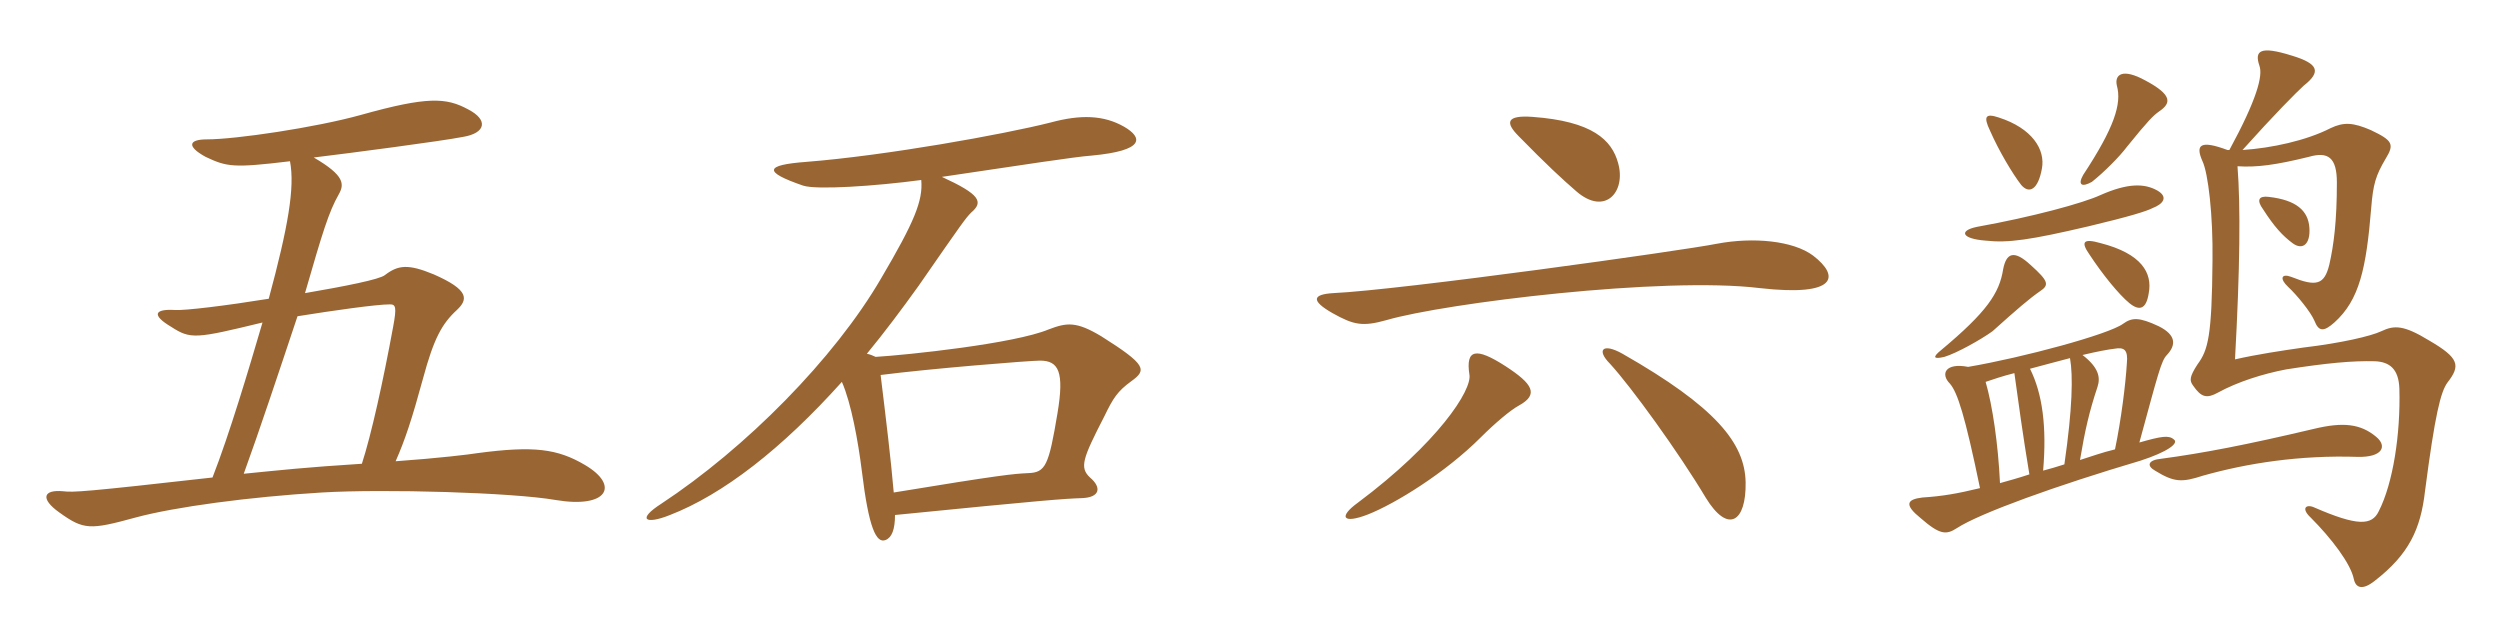 <svg xmlns="http://www.w3.org/2000/svg" xmlns:xlink="http://www.w3.org/1999/xlink" width="600" height="150"><path fill="#996633" padding="10" d="M140.40 111.60C133.80 107.70 128.10 106.95 114.60 108.75C112.80 109.05 105.45 109.95 94.95 110.70C97.20 105.60 98.85 100.65 101.55 90.75C104.10 81.30 106.05 77.70 109.65 74.40C112.35 71.85 112.65 69.60 104.10 65.85C97.95 63.30 95.55 63.60 92.40 66C91.20 67.05 82.80 68.70 73.20 70.35C77.40 55.80 78.90 50.85 81.30 46.65C82.65 44.25 82.80 42.15 75.30 37.80C84 36.75 105.75 33.90 111.15 32.85C116.55 31.95 117.30 28.80 112.35 26.25C107.10 23.40 102.60 23.10 86.55 27.60C75.75 30.60 56.55 33.45 49.65 33.45C45.30 33.45 44.70 35.10 49.35 37.65C54.45 40.05 55.95 40.35 69.60 38.70C70.80 45 69.15 54.45 64.50 71.70C54.30 73.35 44.40 74.55 42 74.40C37.05 74.10 36.30 75.60 41.10 78.45C45.75 81.45 46.95 81.30 63 77.40C59.70 88.65 55.05 104.25 51 114.60C20.40 118.05 17.55 118.20 15.15 117.90C10.35 117.45 9.60 119.70 14.25 123C20.10 127.20 21.60 127.20 32.55 124.20C42 121.65 59.85 119.25 77.25 118.20C92.25 117.30 123 118.20 133.35 120C145.80 122.10 148.80 116.55 140.40 111.60ZM94.35 78.45C91.95 91.50 89.10 104.40 86.85 111.30C72.75 112.20 67.65 112.80 58.50 113.70C62.10 103.80 66.90 89.40 71.40 75.90C79.80 74.55 90.30 73.05 93.60 73.05C94.95 73.05 95.25 73.65 94.35 78.45ZM271.50 91.50C275.25 88.80 275.25 87.60 264.30 80.70C258.30 77.10 256.05 77.40 251.70 79.05C243.45 82.50 217.65 85.20 210.15 85.65C209.55 85.35 208.80 85.05 208.05 84.90C212.25 79.80 216.30 74.40 220.50 68.55C231 53.40 231.75 52.35 233.10 51C236.10 48.45 235.20 46.65 226.05 42.45C246.30 39.45 257.85 37.65 261.90 37.35C274.95 36.15 274.20 33 269.85 30.45C264.90 27.60 259.35 27.45 252.15 29.40C240.90 32.25 212.55 37.35 193.50 38.85C183.45 39.60 183.15 41.25 192.75 44.55C195.90 45.60 209.85 44.70 221.10 43.20C221.55 48.15 219.45 53.25 211.50 66.75C200.25 86.10 178.95 107.55 158.70 120.90C152.85 124.65 154.80 126 160.80 123.60C173.55 118.65 187.65 107.70 202.05 91.65C204.30 96.75 205.95 105.90 206.85 113.10C208.50 126.75 210.30 130.50 212.55 129.60C214.05 129 214.80 127.05 214.80 123.60C250.95 120 255.30 119.70 259.65 119.55C264 119.40 264.45 117 261.60 114.60C259.05 112.20 259.80 110.10 265.05 99.90C267.15 95.55 268.20 93.90 271.50 91.50ZM253.80 99.15C251.70 111.75 250.95 113.40 246.75 113.55C243.30 113.70 240 114 214.50 118.20C213.75 109.65 212.70 101.10 211.35 90C222.90 88.50 247.05 86.55 249.60 86.55C254.10 86.55 255.45 89.25 253.80 99.15ZM388.35 39.15C386.85 33.60 382.20 29.10 367.80 28.05C361.50 27.60 361.20 29.40 364.50 32.70C371.10 39.45 375 43.05 378.30 45.90C385.20 51.90 390.30 46.05 388.35 39.15ZM435.15 61.35C430.35 57.75 420.75 56.85 412.05 58.50C403.80 60.15 336.15 69.60 319.95 70.35C315 70.65 314.55 72.15 319.80 75.15C324.90 78 327 78.45 332.85 76.80C346.80 72.75 399.15 66.30 422.40 69.15C441 71.25 441.60 66.30 435.15 61.35ZM418.95 115.80C418.80 106.35 411.75 97.65 389.40 84.90C384.60 82.20 383.10 84 386.40 87.30C391.50 92.85 402.90 108.60 409.35 119.40C414.75 128.25 419.10 125.25 418.95 115.80ZM364.50 97.35C369.45 94.65 367.80 92.10 361.35 87.90C354.15 83.25 351.75 83.85 352.65 89.85C353.40 93.60 345 106.35 325.95 120.60C321.15 124.05 322.20 125.85 328.35 123.45C334.80 120.90 346.80 113.55 355.35 105C358.80 101.55 362.55 98.40 364.50 97.35ZM570.30 104.85C566.55 101.70 562.35 101.25 555.45 102.90C538.95 106.80 528.75 108.75 518.70 110.10C515.55 110.40 515.10 111.75 517.20 112.95C521.85 115.80 523.65 115.80 528.75 114.15C539.40 111.15 552 109.20 565.80 109.65C571.80 109.80 573 107.10 570.30 104.85ZM554.25 54.60C553.95 50.55 551.10 48 544.50 47.25C542.10 46.95 541.50 48 543.15 50.25C545.85 54.45 547.80 56.55 550.20 58.35C552.60 60.15 554.55 58.65 554.25 54.60ZM535.05 36C534.90 36 534.75 36 534.60 36C528.15 33.60 526.80 34.65 528.60 38.70C529.95 41.55 531.15 51.60 531 62.55C530.85 80.70 529.95 84 527.40 87.45C525.45 90.45 525.45 91.35 526.35 92.55C528.30 95.40 529.65 95.70 532.35 94.20C537 91.65 543.15 89.70 548.70 88.65C558.30 87.15 564.60 86.55 570 86.70C573.45 86.85 575.70 88.50 575.85 93.30C576.15 104.10 574.35 115.95 570.90 122.70C569.25 126.15 565.80 126.30 555.45 121.80C553.50 120.90 552.15 121.95 554.55 124.20C559.65 129.30 564.15 135.30 564.90 138.90C565.35 141.15 567 141.75 570 139.35C578.10 133.05 580.95 127.05 582 117.90C584.40 99.45 585.75 94.05 587.40 91.80C590.55 87.75 590.25 85.95 583.05 81.75C576.90 78 574.65 78 571.50 79.50C568.95 80.70 561.75 82.35 552.90 83.40C547.65 84.15 541.65 85.05 536.40 86.25C537.60 64.50 537.75 49.50 537 39.90C541.65 40.20 546.15 39.60 554.10 37.65C558.75 36.30 560.85 37.80 560.85 43.80C560.85 53.10 560.10 58.80 559.05 63.45C557.85 68.40 555.90 68.85 549.90 66.45C547.50 65.55 547.05 66.90 549.15 68.85C551.25 70.80 554.55 74.85 555.45 76.95C556.50 79.65 557.70 79.65 560.25 77.40C566.25 72 567.90 64.50 569.10 49.80C569.55 44.25 570.15 42.15 572.55 38.10C574.65 34.65 574.35 33.75 568.95 31.20C564.75 29.40 562.50 29.25 559.35 30.75C553.50 33.75 545.10 35.55 538.20 36C546 27.30 551.10 22.20 552.90 20.55C557.10 17.25 556.50 15.30 550.05 13.35C542.40 10.95 541.05 12.15 542.25 15.75C543.15 18.15 541.65 23.85 535.05 36ZM496.80 85.95C497.55 90.15 497.40 97.95 495.45 111.45C493.65 112.05 492 112.50 490.35 112.95C491.25 102.45 490.20 94.50 487.20 88.50C490.95 87.45 494.10 86.70 496.80 85.95ZM507.60 107.85C504.45 108.60 501.60 109.65 499.20 110.40C500.40 103.20 501.45 98.70 503.40 92.85C504.15 90.60 503.70 88.20 499.80 85.20C503.55 84.30 506.10 83.85 507.45 83.70C509.85 83.25 510.75 84 510.45 87.15C510.15 92.10 509.10 100.65 507.60 107.85ZM472.35 88.05C466.95 87 465.60 89.70 468 92.10C469.80 94.20 471.60 99.75 475.20 117.15C469.65 118.50 466.05 119.10 461.40 119.40C457.50 119.85 457.05 121.20 460.95 124.35C465.60 128.40 467.10 128.40 469.65 126.75C475.20 123.15 493.50 116.55 513.75 110.55C520.20 108.45 523.05 106.35 521.70 105.45C520.50 104.40 518.70 104.70 513.45 106.20C517.95 89.70 518.70 86.55 520.05 85.20C522.30 82.80 522.30 80.40 518.10 78.30C513.30 76.05 511.65 76.20 509.55 77.70C506.10 80.25 485.55 85.80 472.35 88.05ZM483.45 89.55C484.35 96.15 485.55 104.85 487.05 113.85C484.35 114.75 482.10 115.35 480 115.95C479.55 106.50 478.20 97.35 476.55 91.65C478.35 91.05 480.45 90.30 483.45 89.55ZM489.60 69.90C491.85 68.40 491.70 67.50 487.35 63.60C483.30 59.85 481.50 60.75 480.75 64.65C479.85 70.35 476.85 74.85 465.90 84C463.65 85.80 464.10 86.25 466.65 85.65C469.65 84.75 475.50 81.45 478.20 79.50C484.20 74.10 487.20 71.55 489.60 69.90ZM515.70 70.35C516.60 65.55 514.05 60.90 504.15 58.35C499.95 57.15 499.35 58.05 501.45 61.05C504.60 65.85 508.50 70.65 511.05 72.75C513.45 74.70 515.10 74.25 515.70 70.35ZM517.80 45.75C514.65 43.95 510.60 43.95 504.15 46.80C499.95 48.75 487.80 52.05 474.45 54.45C470.10 55.35 470.70 57.30 476.55 57.75C481.95 58.35 487.20 57.60 501.30 54.30C511.35 51.90 515.10 50.70 516.60 49.95C519.30 48.90 520.35 47.25 517.80 45.75ZM490.05 40.50C490.95 35.85 487.65 30.75 479.70 28.20C476.55 27.15 475.95 27.90 477.60 31.35C479.70 36.15 483 41.70 485.10 44.40C487.05 46.65 489.15 45.45 490.05 40.50ZM518.25 26.70C521.10 24.75 521.40 22.80 514.95 19.35C509.25 16.20 507.45 18 508.05 20.55C509.25 24.90 507.45 30.60 499.95 42C498.60 44.40 499.65 45 502.05 43.65C504.90 41.40 508.65 37.65 510.45 35.25C515.55 28.95 516.75 27.75 518.25 26.70Z"/></svg>